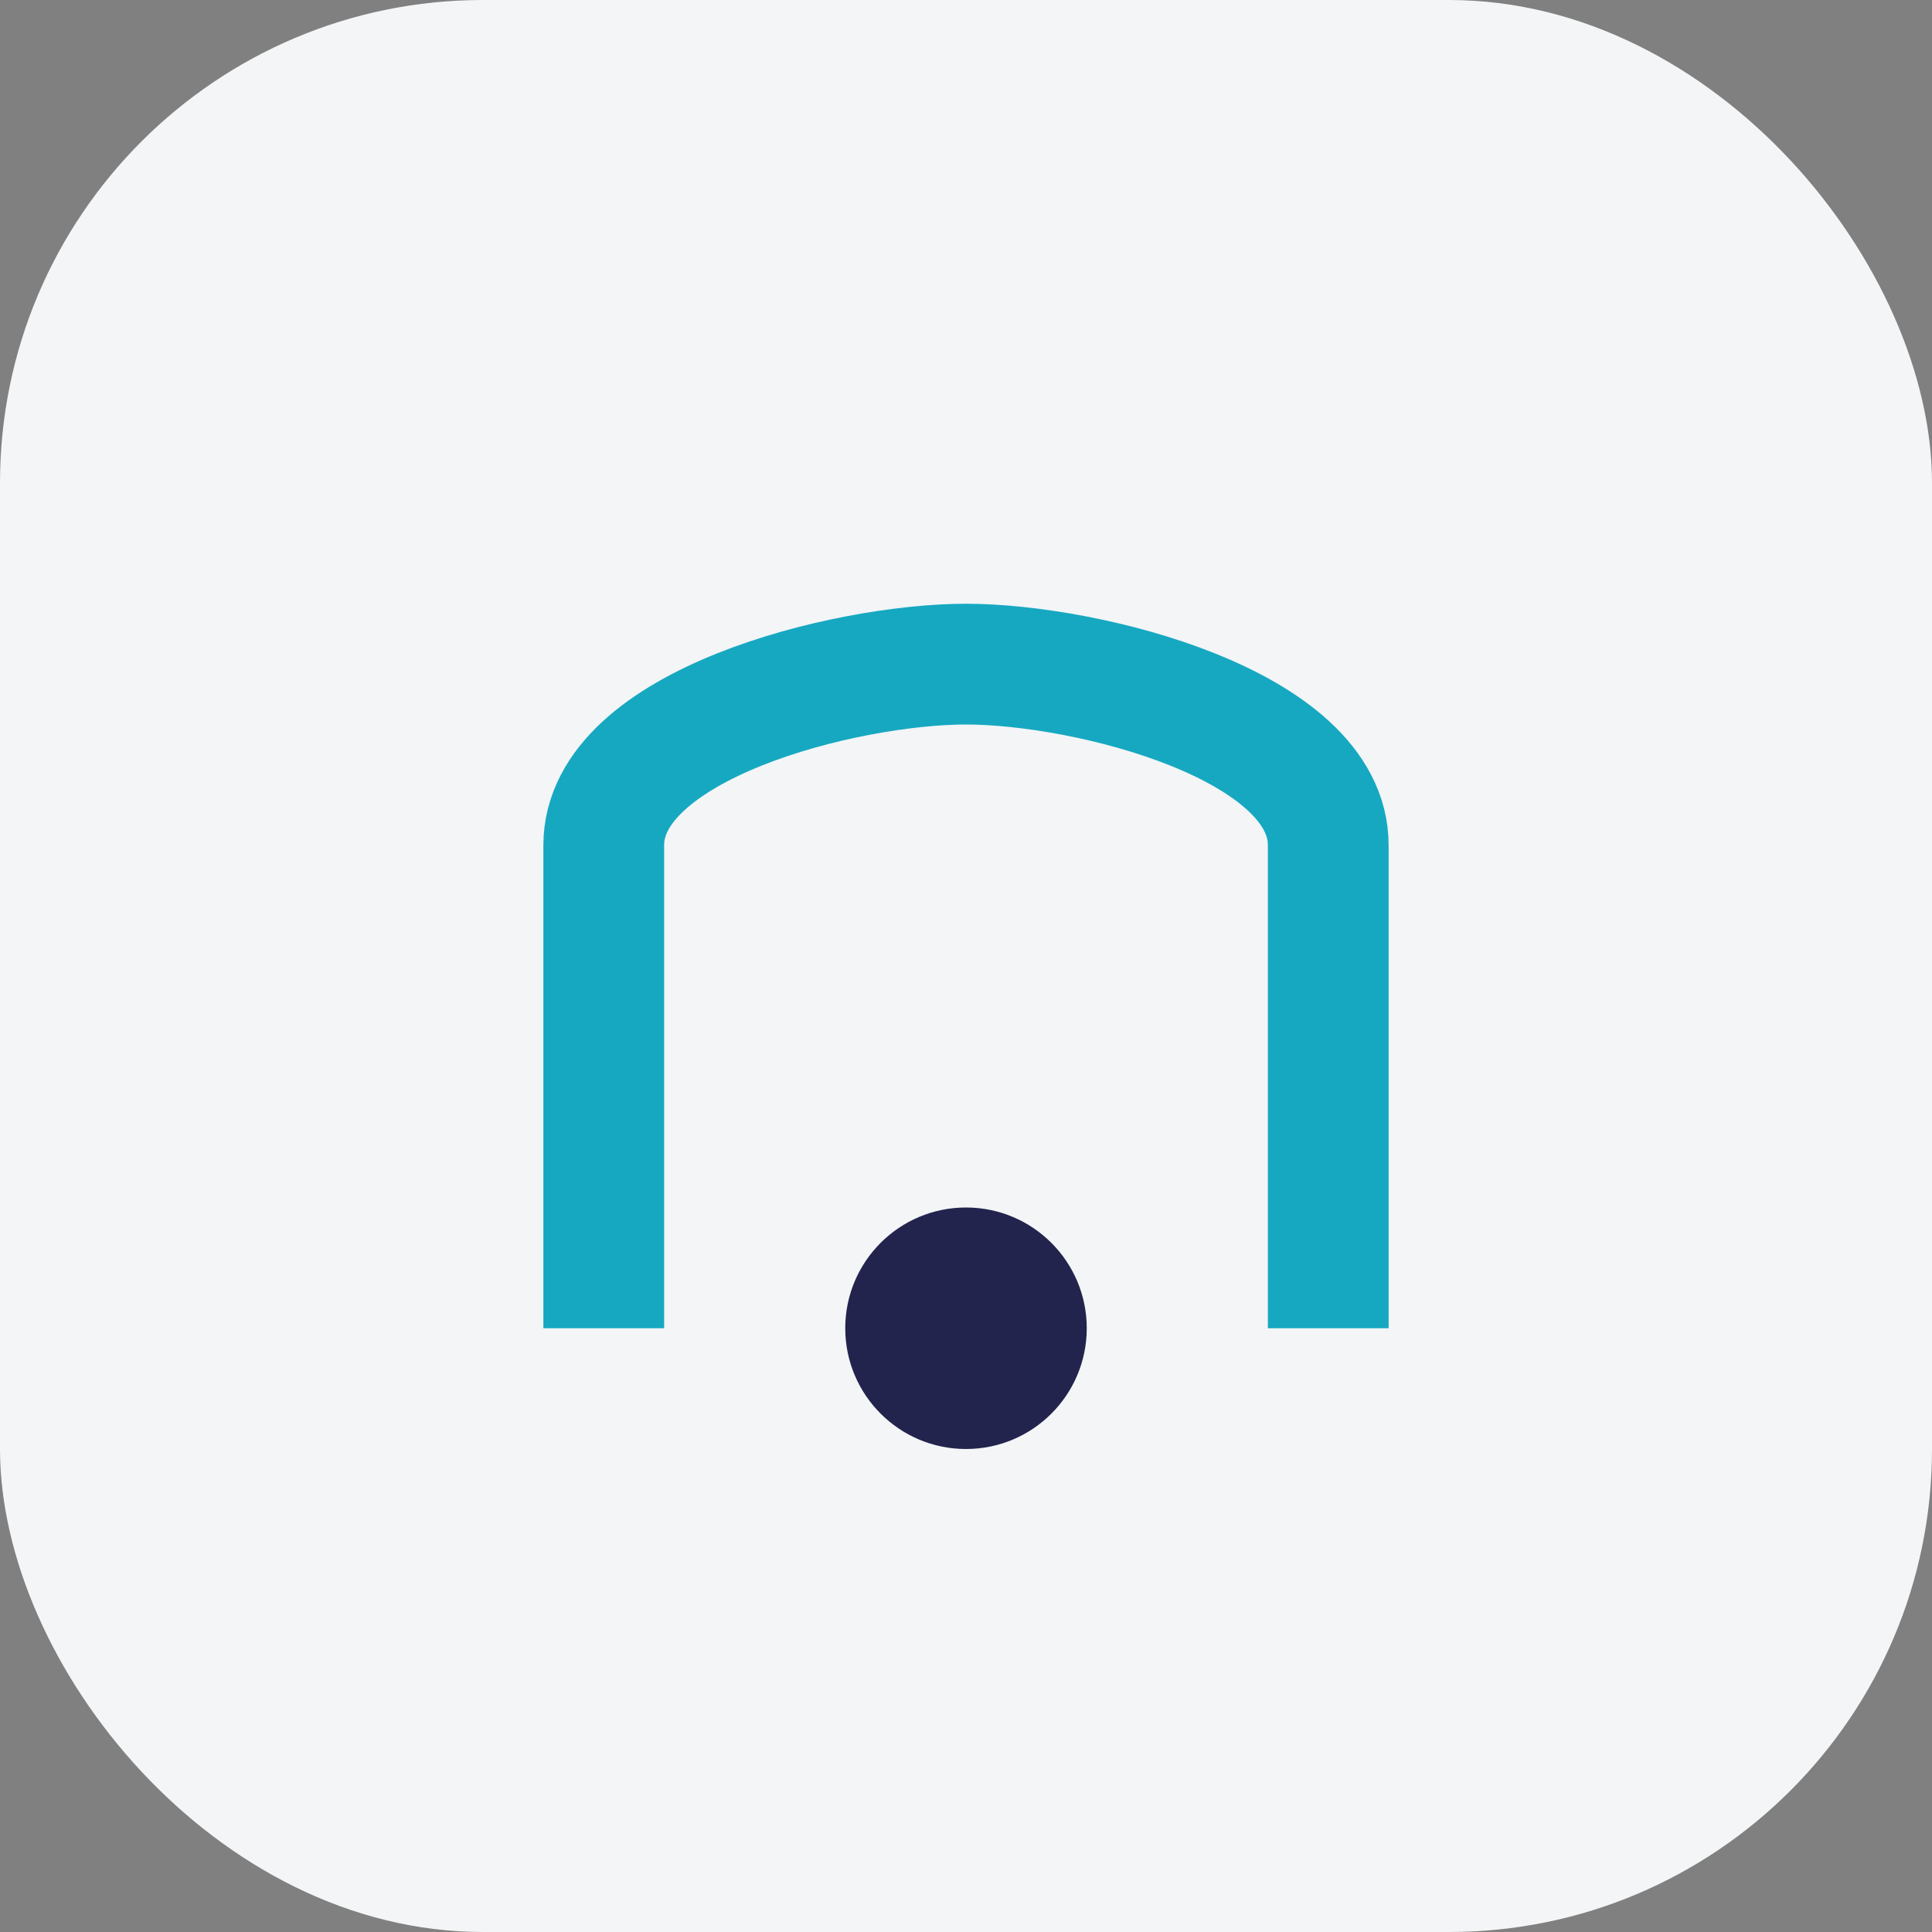 <?xml version="1.0" encoding="UTF-8"?>
<svg xmlns="http://www.w3.org/2000/svg" width="32" height="32" viewBox="0 0 32 32"><rect x="0" y="0" width="32" height="32" fill="#808080" stroke="none"/><rect width="32" height="32" rx="8" fill="#F3F5F7"/><path d="M10 22v-8c0-2 4-3 6-3s6 1 6 3v8" stroke="#16A8C1" stroke-width="2" fill="none"/><circle cx="16" cy="22" r="2" fill="#22244D"/></svg>